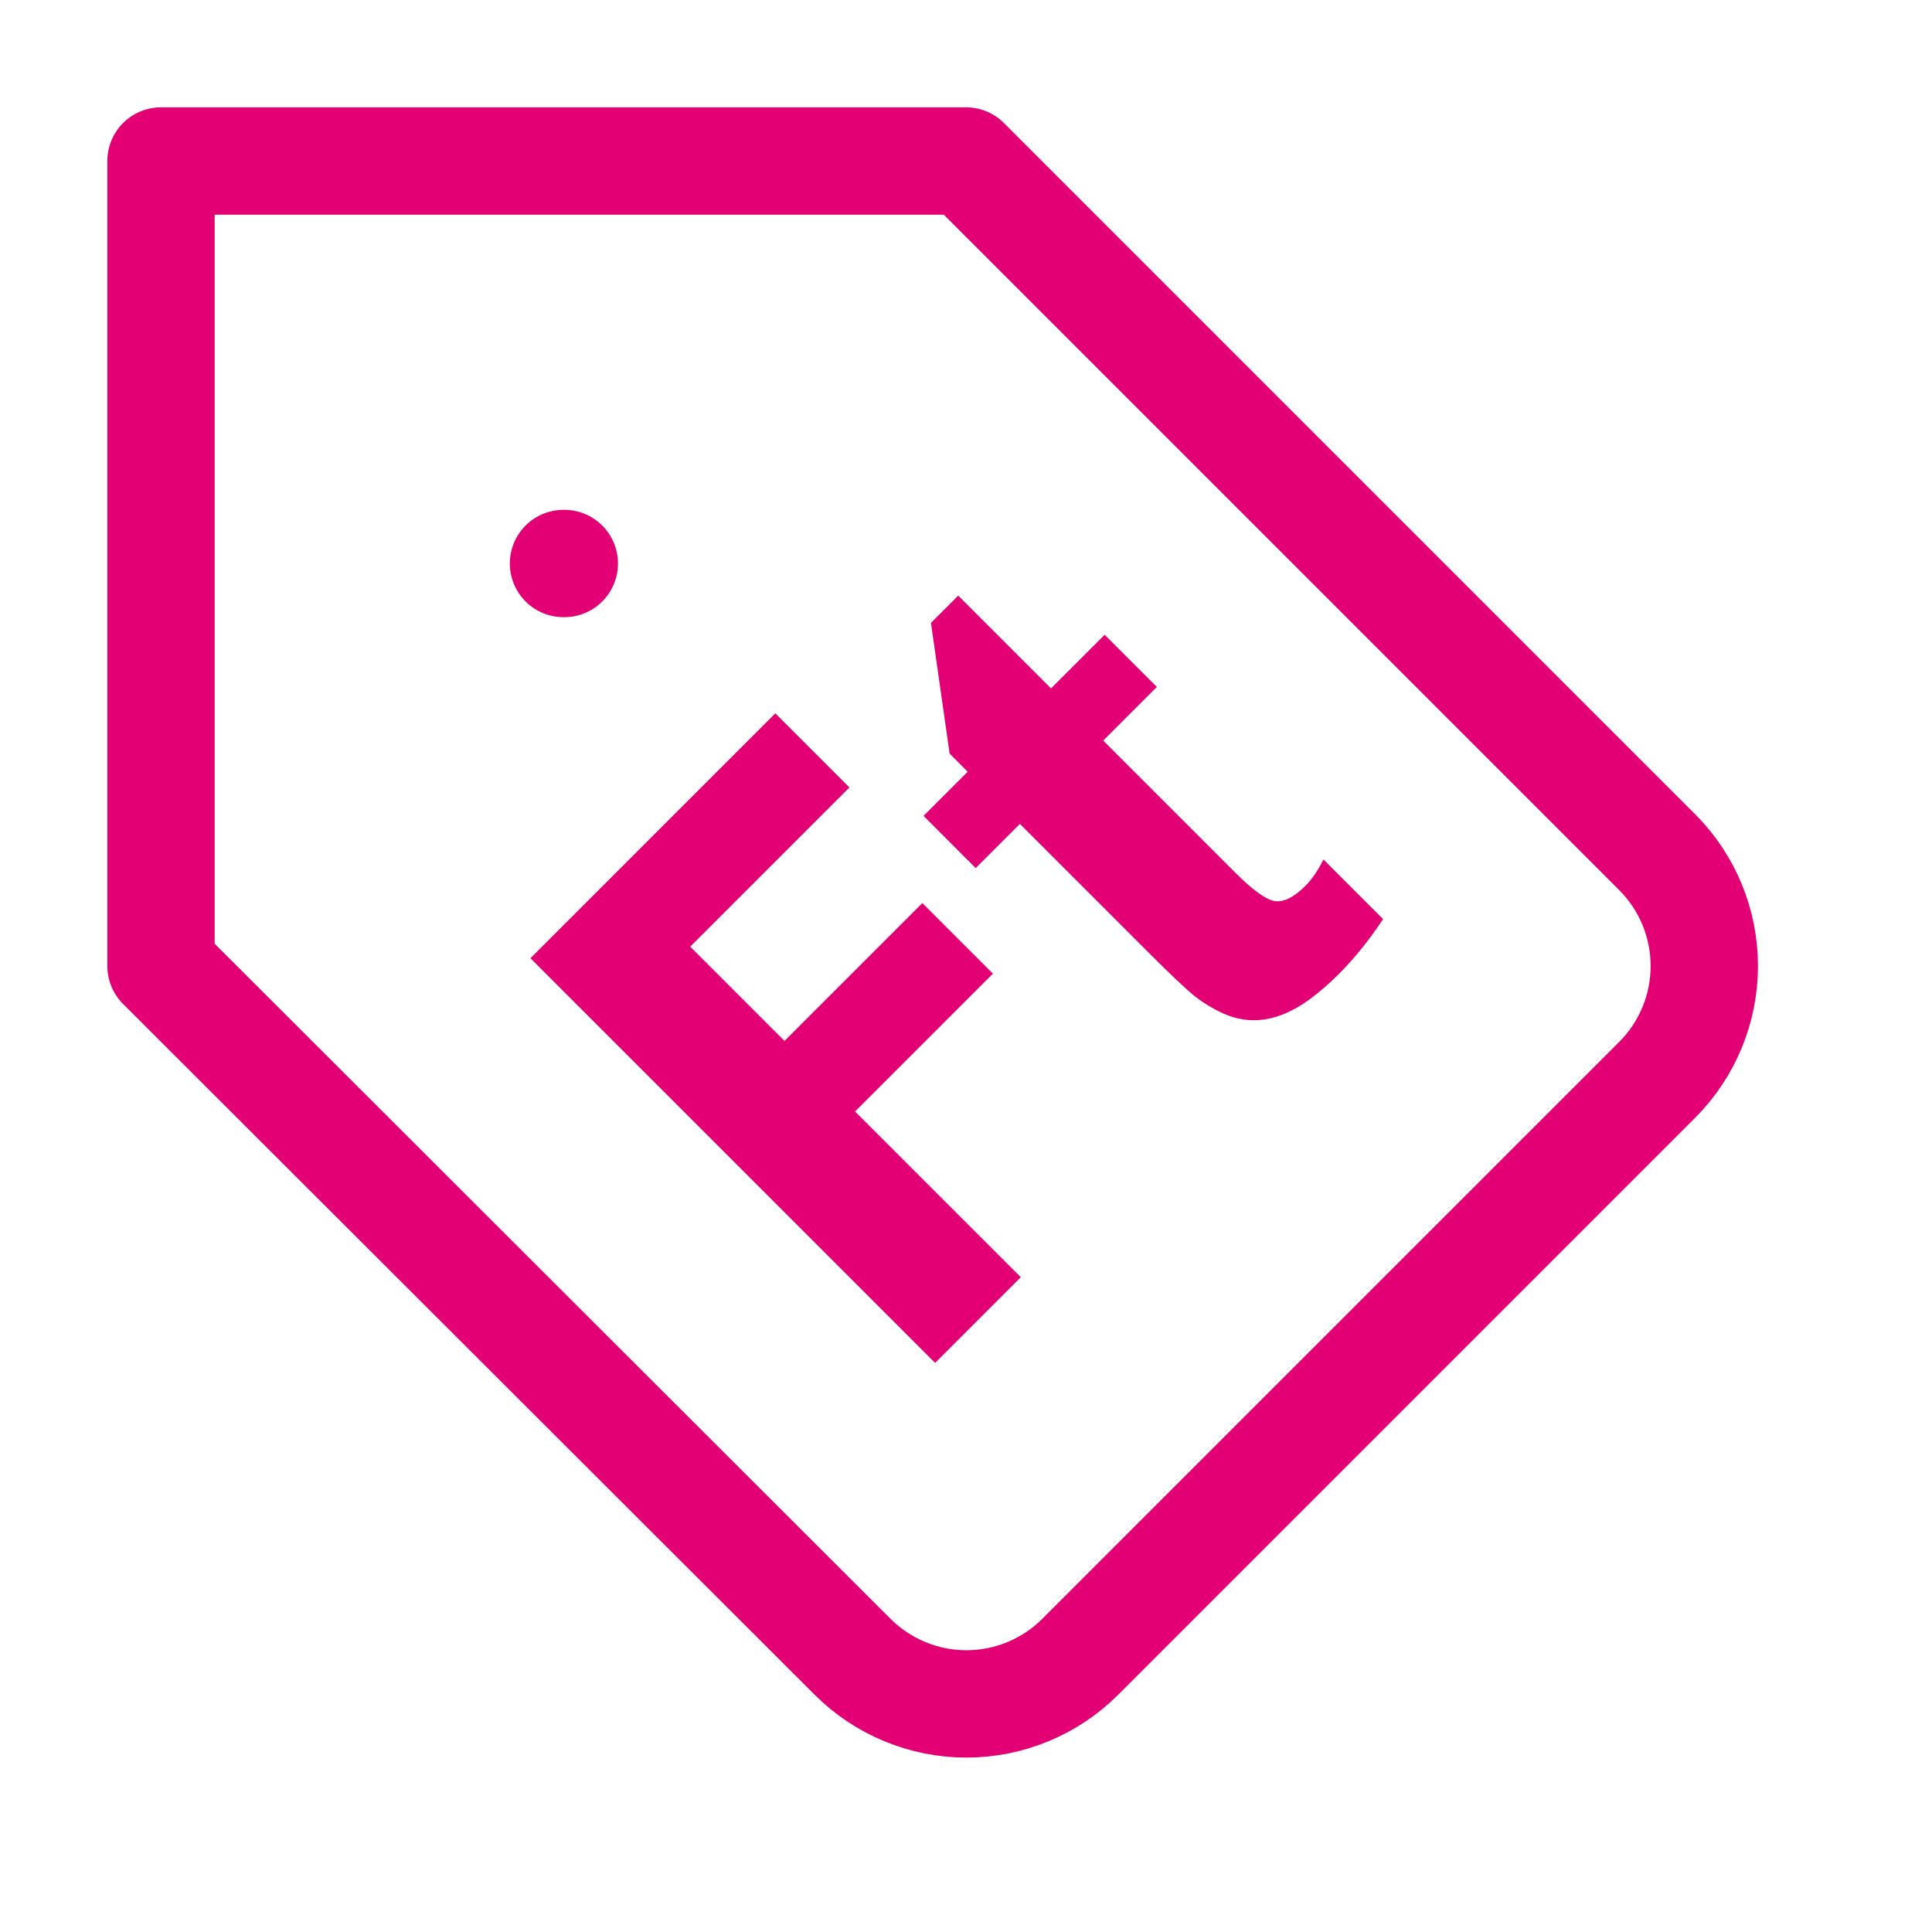 <svg width="84" height="84" viewBox="0 0 84 84" fill="none" xmlns="http://www.w3.org/2000/svg">
<path d="M72.065 46.935L46.97 72.03C46.32 72.681 45.548 73.197 44.698 73.549C43.848 73.902 42.937 74.083 42.017 74.083C41.098 74.083 40.187 73.902 39.337 73.549C38.487 73.197 37.715 72.681 37.065 72.03L7 42V7H42L72.065 37.065C73.369 38.377 74.1 40.151 74.1 42C74.1 43.849 73.369 45.623 72.065 46.935V46.935Z" stroke="#E20074" stroke-width="4.667" stroke-linecap="round" stroke-linejoin="round"/>
<path d="M24.5 24.5H24.535" stroke="#E20074" stroke-width="4.667" stroke-linecap="round" stroke-linejoin="round"/>
<path d="M40.657 59.256L23.062 41.662L33.709 31.014L36.931 34.237L30.009 41.159L34.108 45.258L40.102 39.264L43.17 42.332L37.176 48.326L44.382 55.531L40.657 59.256ZM42.422 37.743L40.154 35.474L42.074 33.554L41.288 32.767L40.476 27.083L41.662 25.897L45.696 29.932L48.029 27.599L50.298 29.867L47.965 32.2L53.714 37.949C54.453 38.688 55.016 39.096 55.403 39.174C55.798 39.242 56.249 39.023 56.756 38.516C57.04 38.233 57.302 37.85 57.542 37.369L60.133 39.96C59.54 40.862 58.892 41.666 58.187 42.37C57.766 42.792 57.336 43.161 56.898 43.479C55.609 44.407 54.367 44.6 53.173 44.059C52.691 43.836 52.266 43.574 51.897 43.273C51.527 42.972 50.883 42.362 49.963 41.442L44.343 35.822L42.422 37.743Z" fill="#E20074"/>
</svg>
